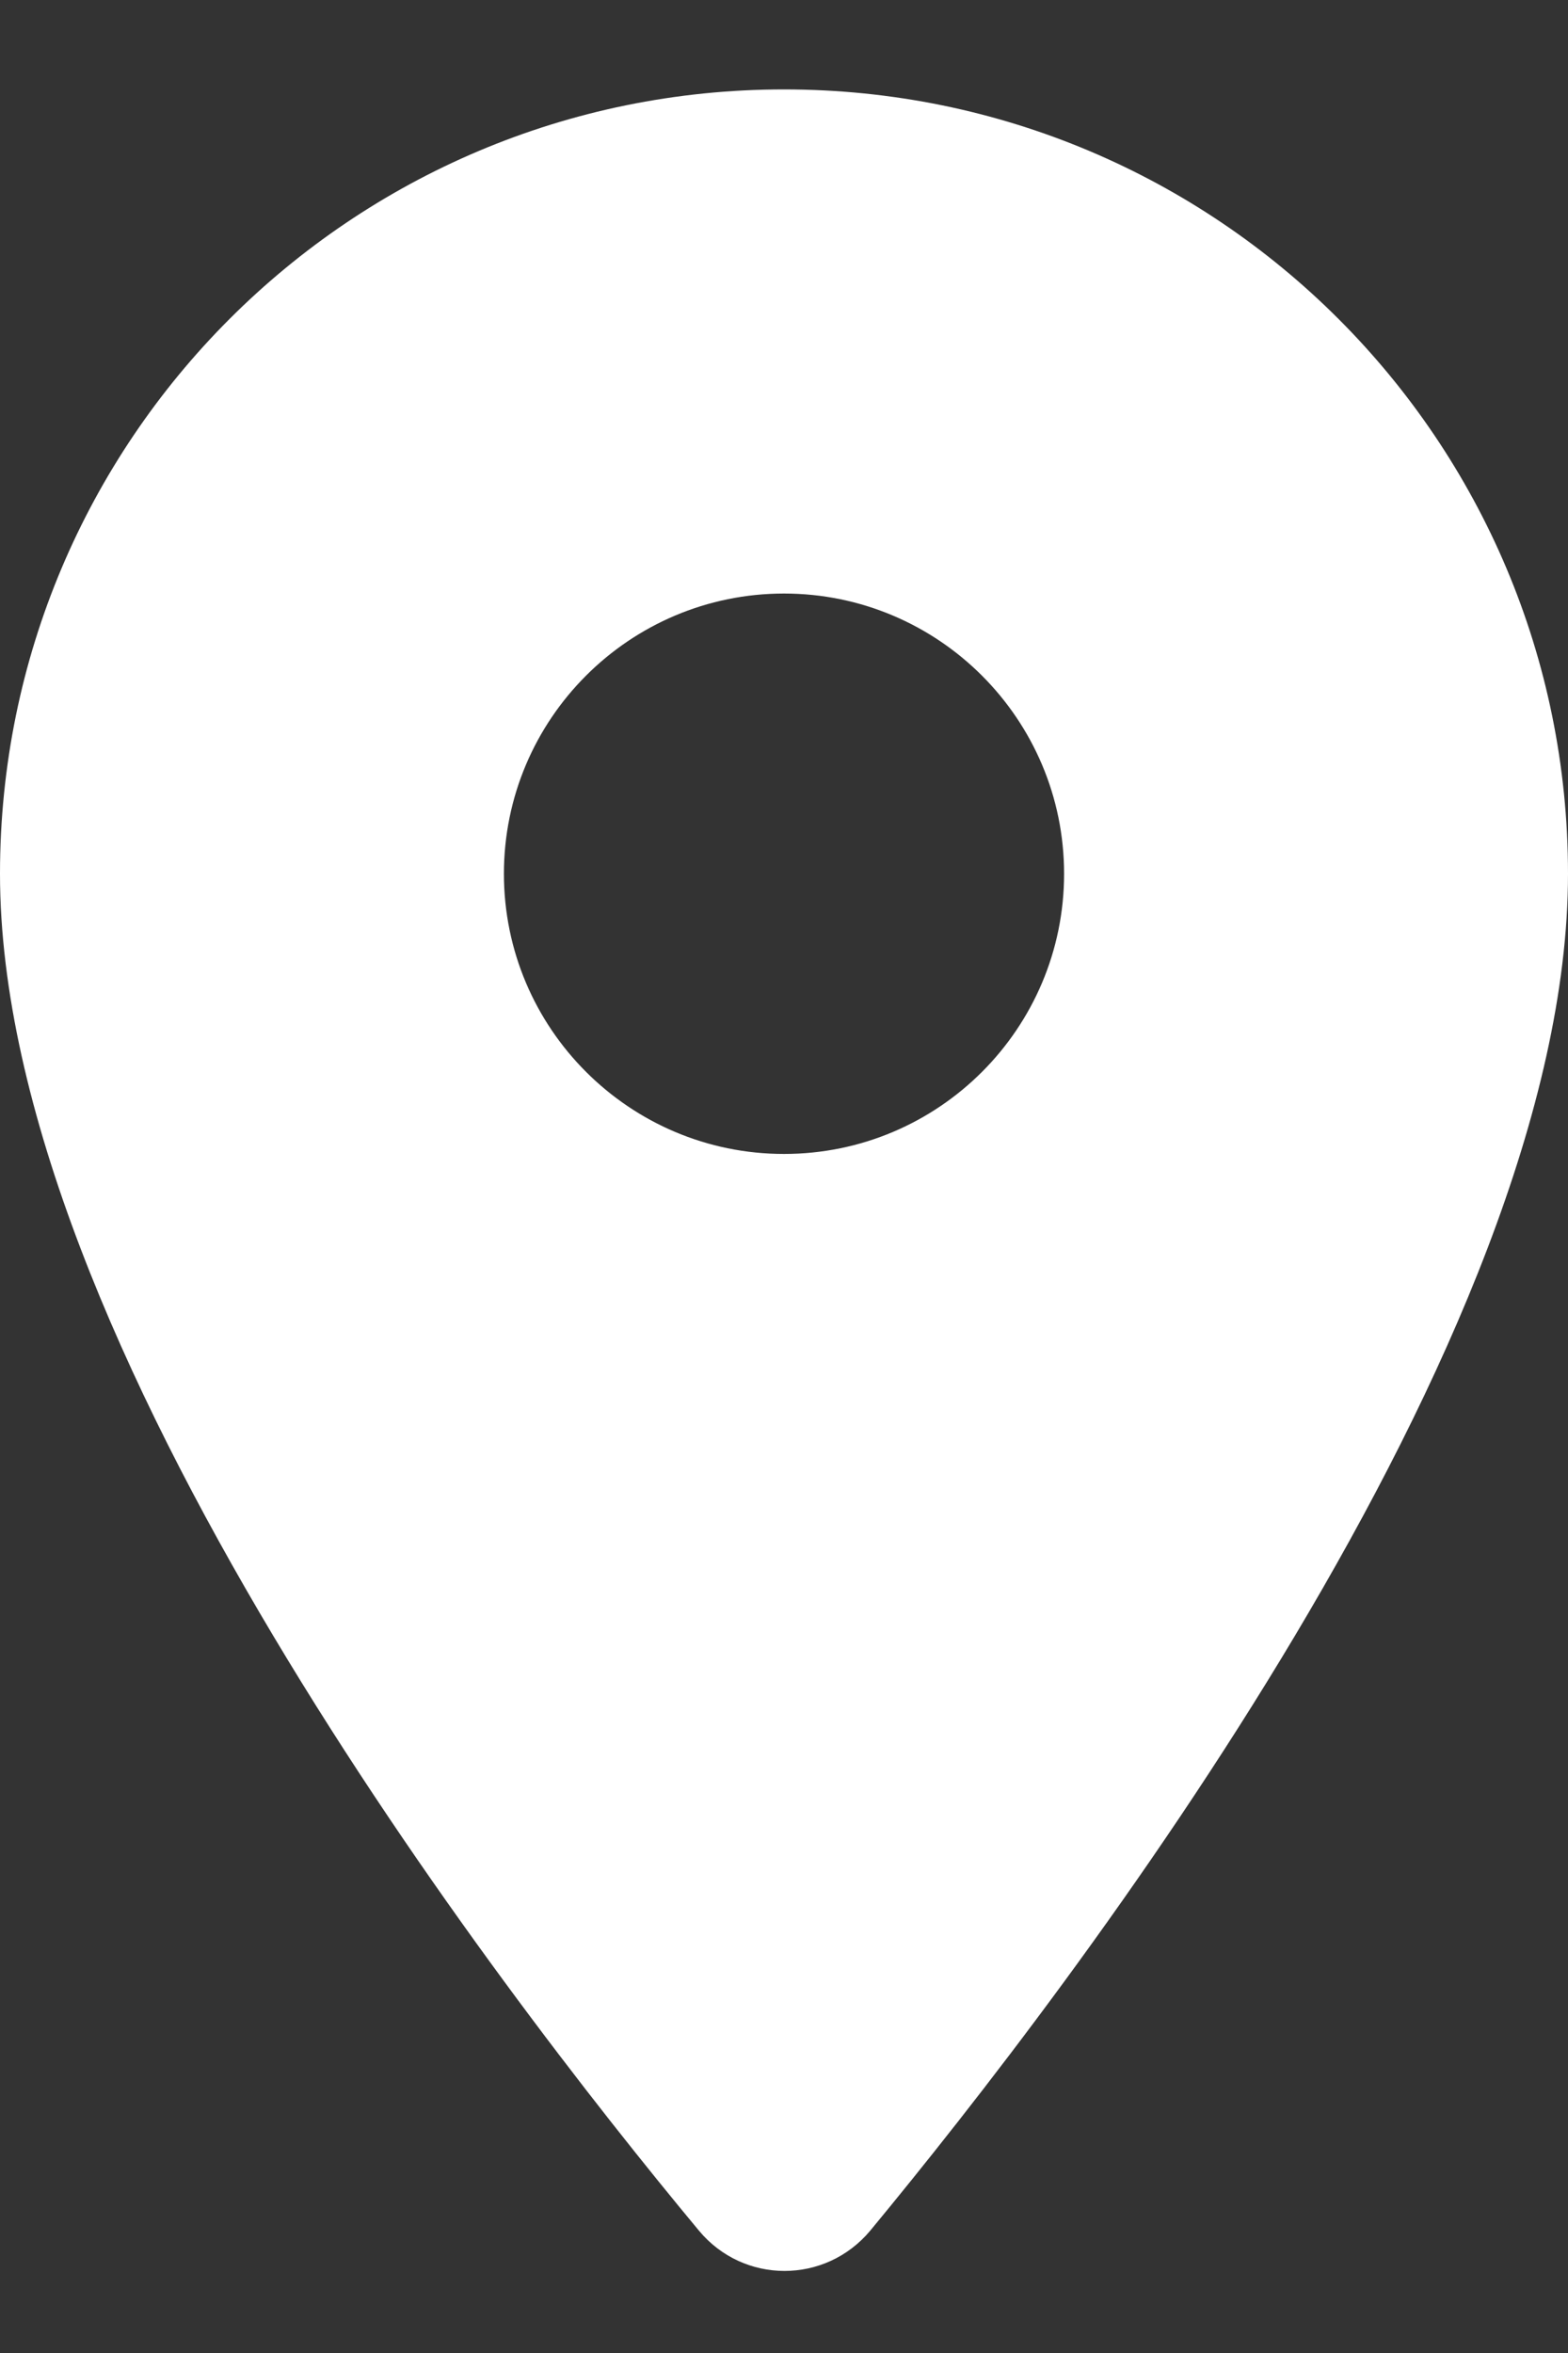 <svg width="8" height="12" viewBox="0 0 8 12" fill="none" xmlns="http://www.w3.org/2000/svg">
<rect x="0" y="0" width="8" height="12" fill="#333333" stroke="none"/>
<path d="M4 0.456C6.212 0.456 8 2.245 8 4.456C8 6.839 5.474 10.125 4.44 11.376C4.211 11.65 3.794 11.65 3.566 11.376C2.526 10.125 0 6.839 0 4.456C0 2.245 1.789 0.456 4 0.456ZM4 3.027C3.212 3.027 2.571 3.667 2.571 4.456C2.571 5.245 3.212 5.885 4 5.885C4.789 5.885 5.429 5.245 5.429 4.456C5.429 3.668 4.789 3.027 4 3.027Z" fill="white"/>
</svg>
